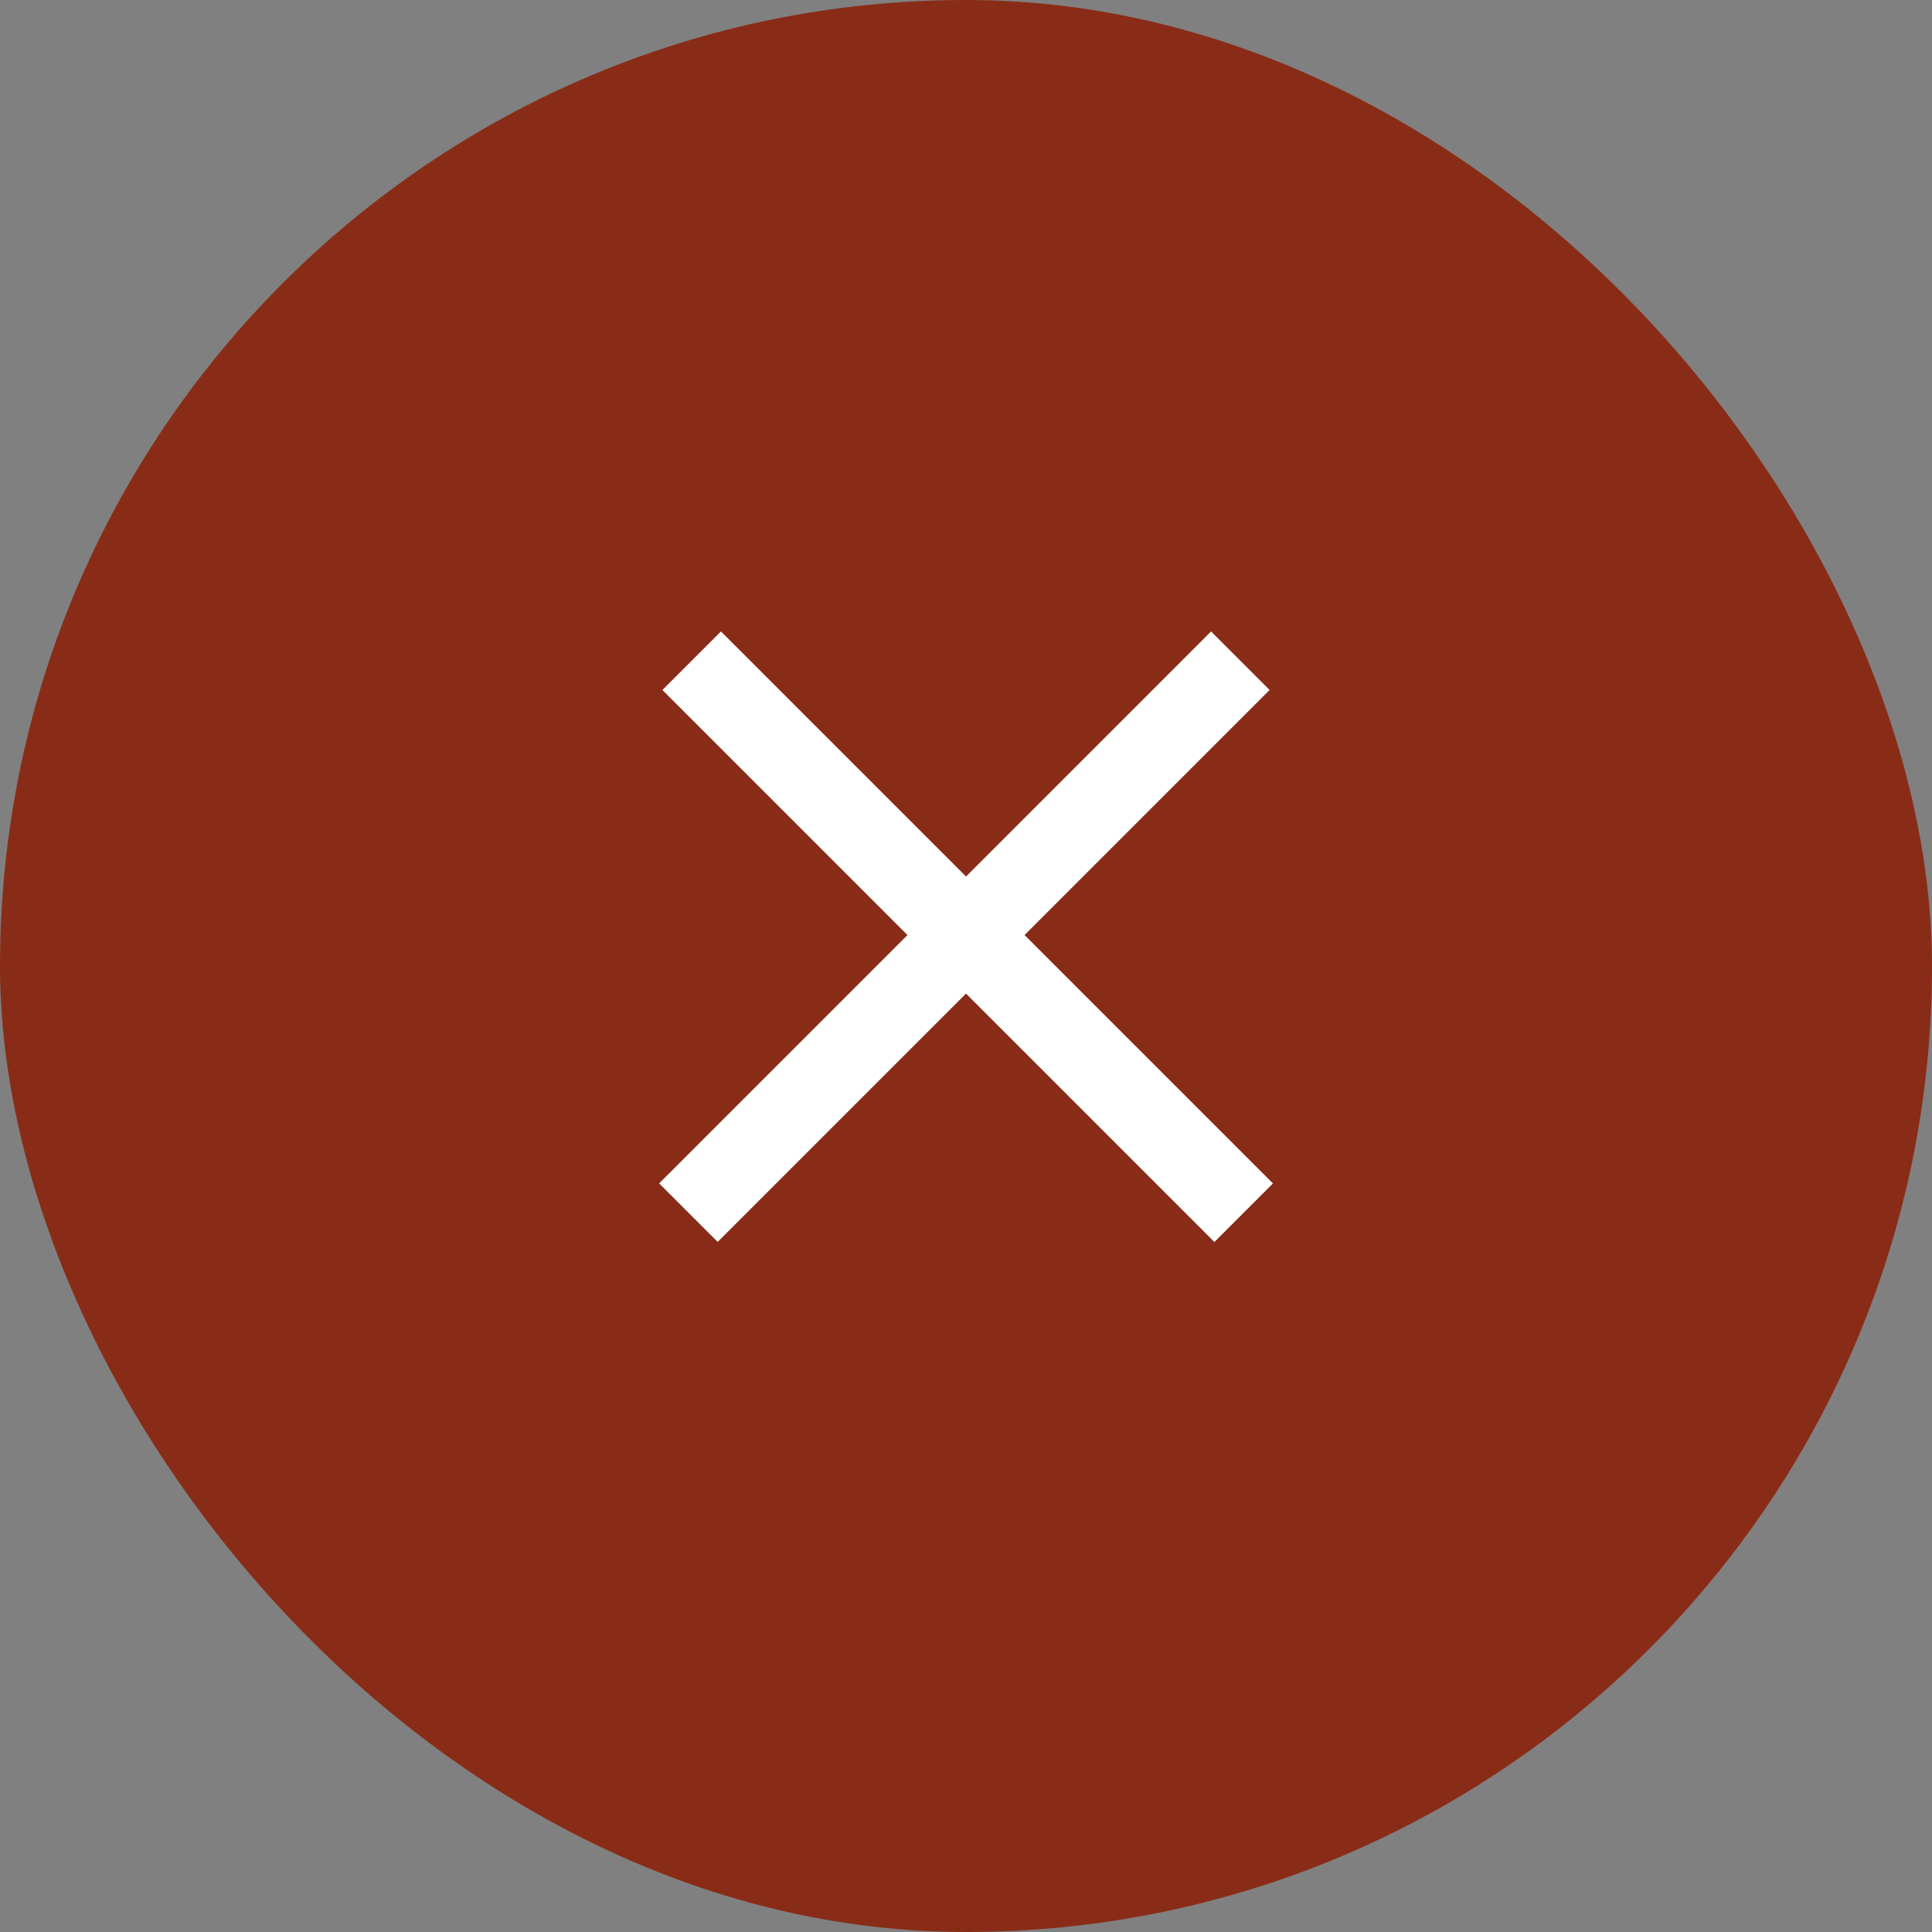 <svg width="70" height="70" viewBox="0 0 70 70" fill="none" xmlns="http://www.w3.org/2000/svg">
<rect x="0" y="0" width="70" height="70" fill="#808080" stroke="none"/>
<rect width="70" height="70" rx="35" fill="#892C17"/>
<line x1="25.061" y1="23.939" x2="45.061" y2="43.939" stroke="white" stroke-width="3"/>
<line y1="-1.5" x2="28.284" y2="-1.5" transform="matrix(-0.707 0.707 0.707 0.707 46 25)" stroke="white" stroke-width="3"/>
</svg>
